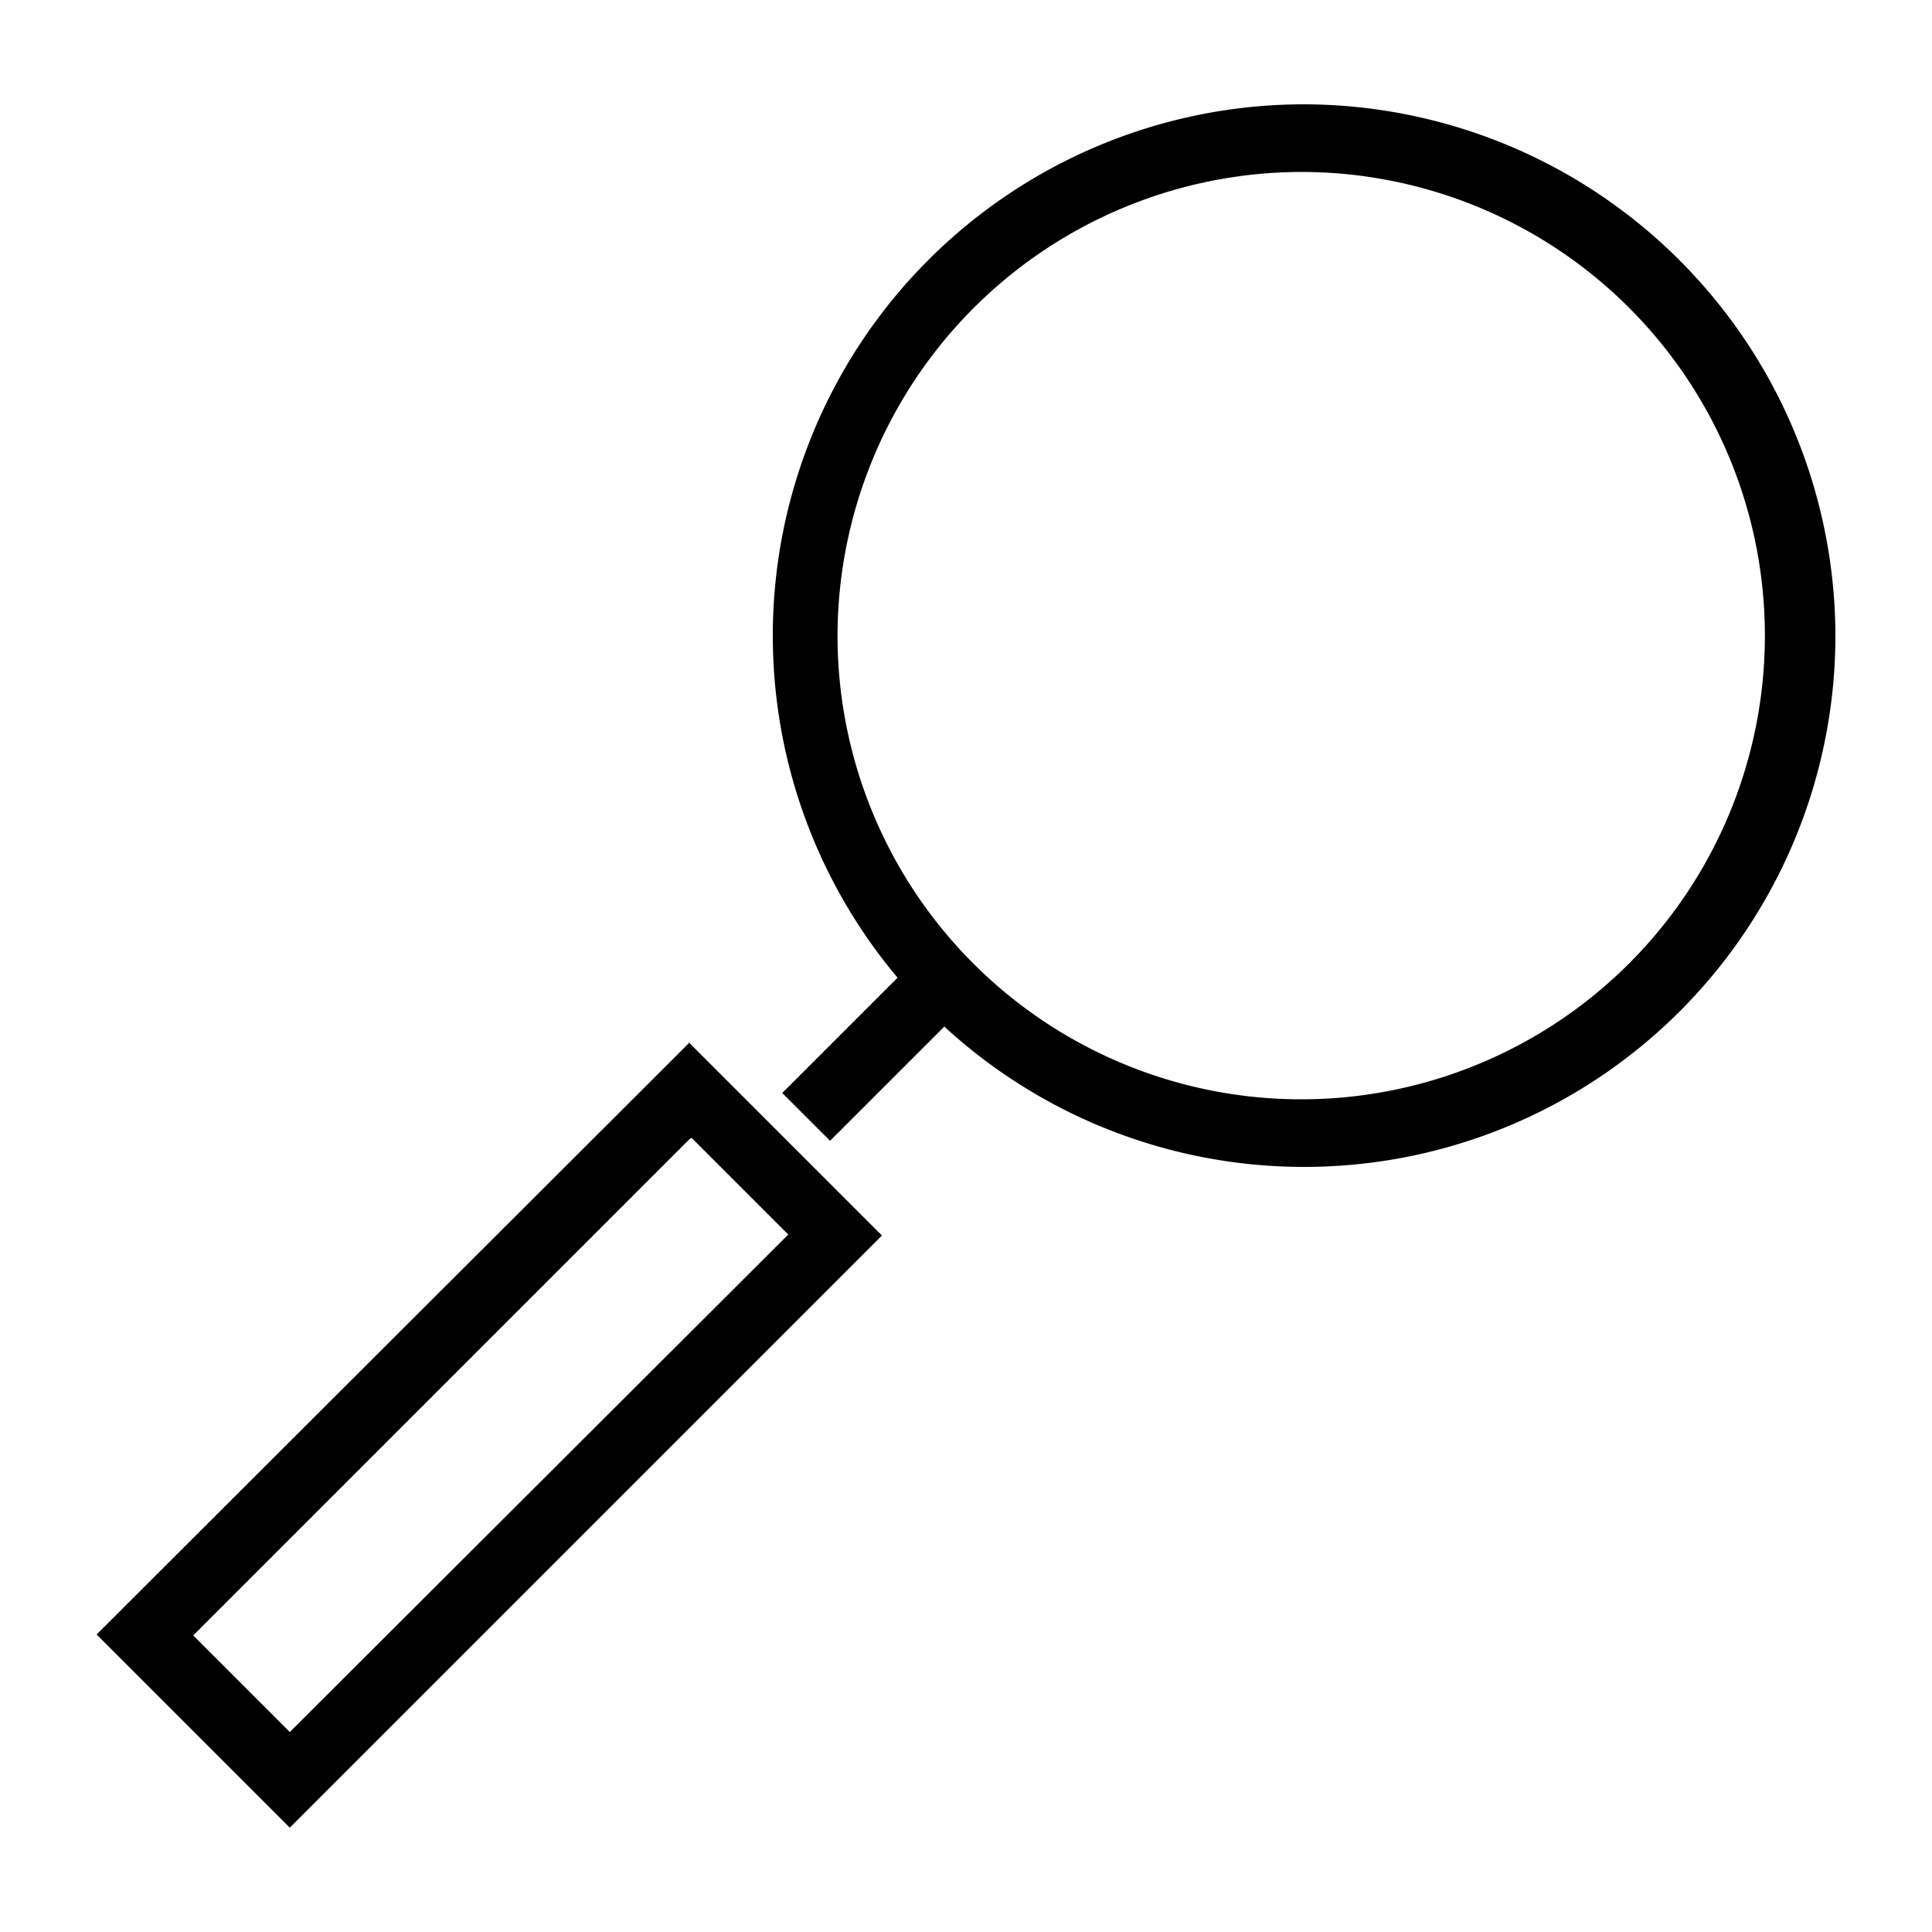 <svg viewBox="0 0 20 20" xmlns="http://www.w3.org/2000/svg"><path d="m13.47 1.78a4.8 4.8 0 1 1 -4.8 4.8 4.81 4.81 0 0 1 4.8-4.8m0-.7a5.5 5.5 0 1 0 5.53 5.5 5.51 5.51 0 0 0 -5.5-5.5z"/><path d="m7.16 11.78 1 1-5.16 5.15-1-1 5.14-5.14m0-1-6.14 6.13 2 2 6.13-6.13-2-2z"/><path d="m8.1 10.61h1.72v.7h-1.72z" transform="matrix(.707 -.707 .707 .707 -5.13 9.54)"/></svg>